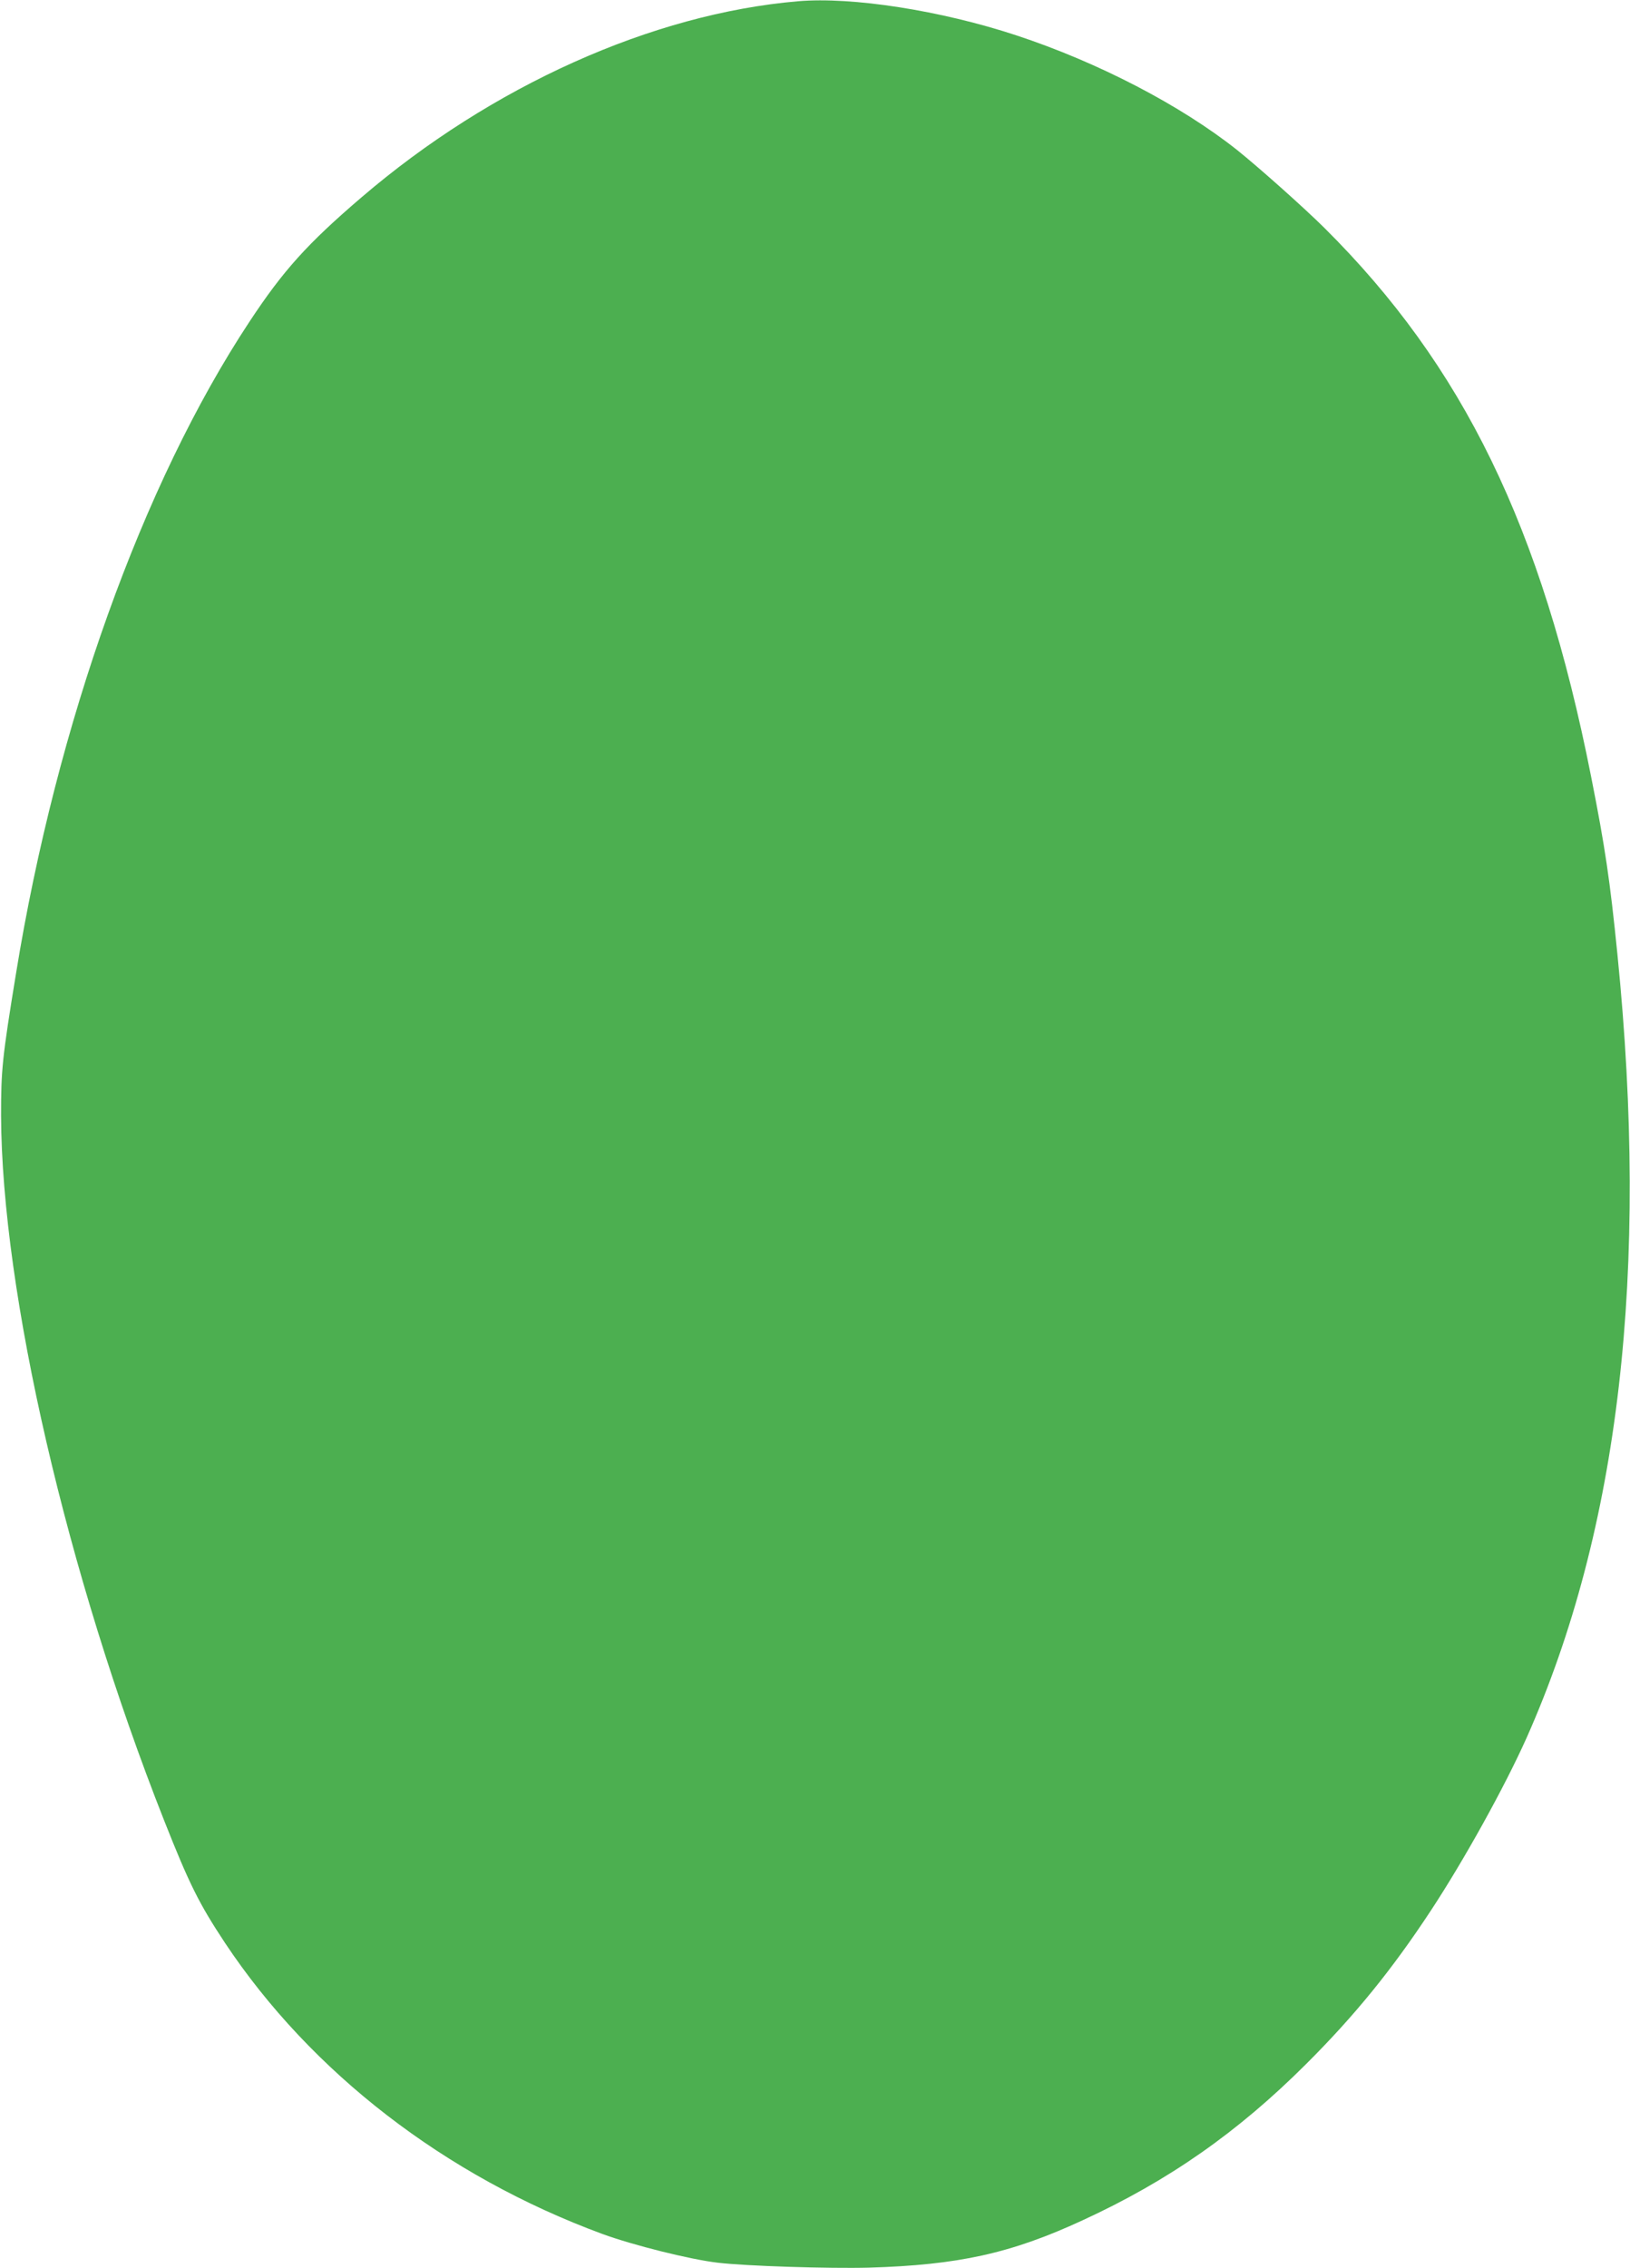 <?xml version="1.0" standalone="no"?>
<!DOCTYPE svg PUBLIC "-//W3C//DTD SVG 20010904//EN"
 "http://www.w3.org/TR/2001/REC-SVG-20010904/DTD/svg10.dtd">
<svg version="1.0" xmlns="http://www.w3.org/2000/svg"
 width="920pt" height="1280pt" viewBox="0 0 920 1280"
 preserveAspectRatio="xMidYMid meet">
<g transform="translate(0,1280) scale(0.1,-0.1)"
fill="#4caf50" stroke="none">
<path d="M4505 12793 c-823 -70 -1731 -478 -2465 -1107 -306 -262 -442 -413
-633 -703 -603 -914 -1087 -2266 -1316 -3673 -79 -482 -85 -548 -85 -805 4
-998 372 -2589 919 -3975 143 -362 198 -472 344 -693 487 -733 1244 -1317
2131 -1644 172 -63 495 -144 650 -162 156 -19 632 -34 855 -28 504 15 801 80
1205 267 485 223 876 497 1260 880 276 275 487 535 706 868 187 284 416 697
540 974 524 1177 693 2633 513 4423 -42 417 -69 602 -149 1005 -278 1405 -721
2315 -1505 3094 -116 115 -371 342 -492 439 -319 253 -784 495 -1248 648 -425
140 -926 218 -1230 192z"/>
</g>
</svg>
